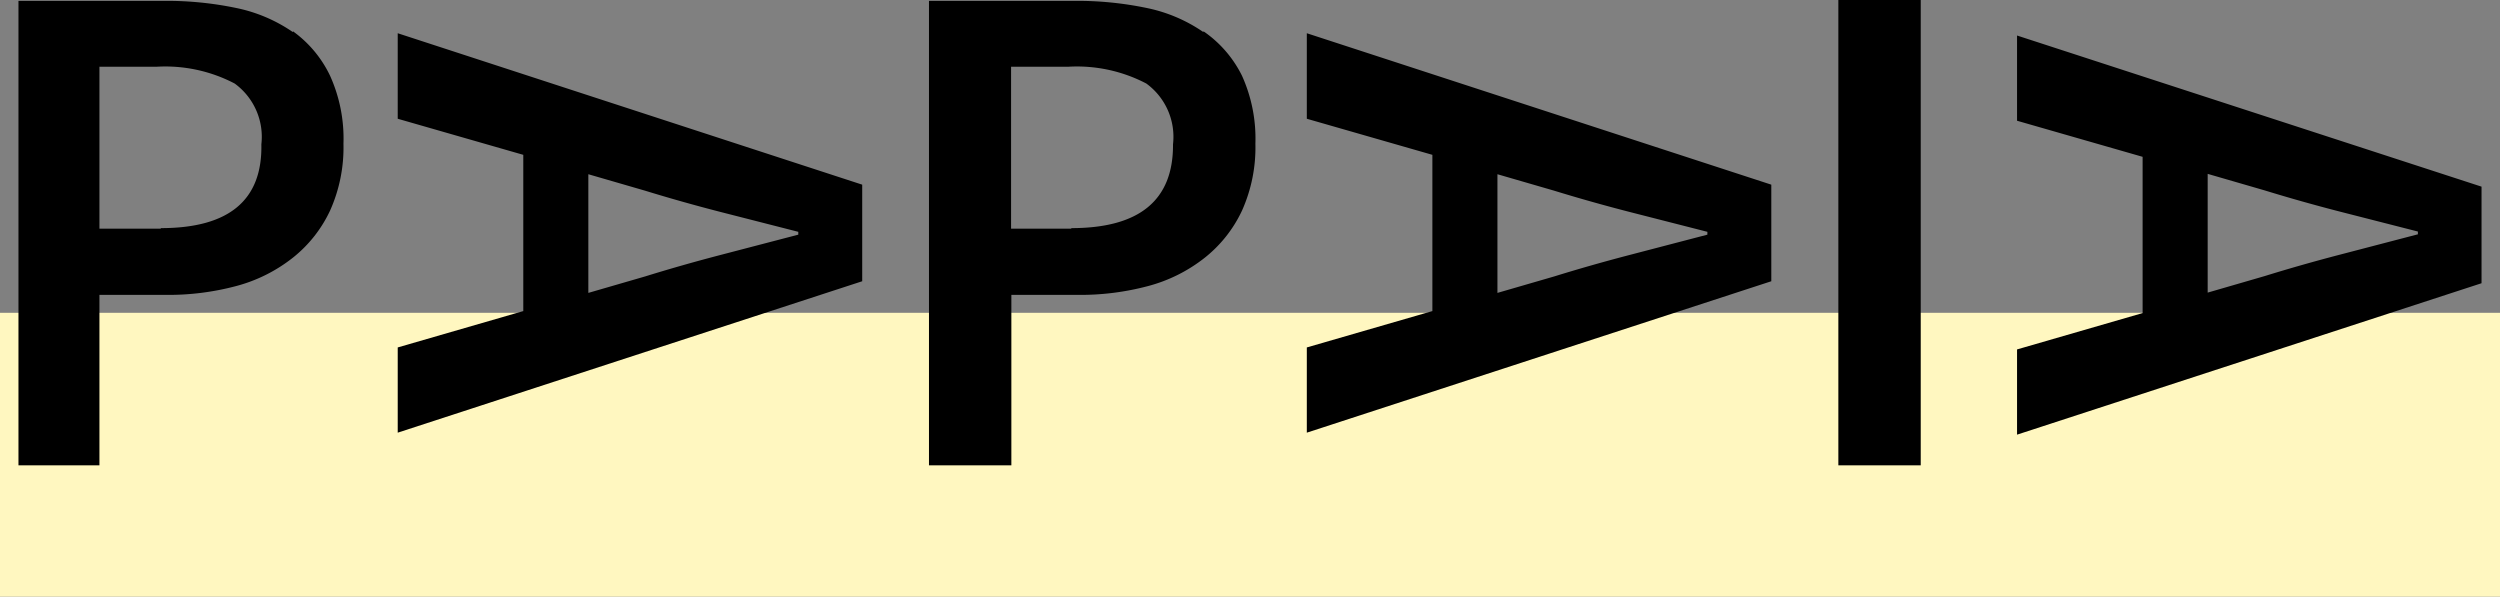 <svg xmlns="http://www.w3.org/2000/svg" width="88" height="21" viewBox="0 0 88 21"><rect x="0" y="0" width="88" height="21" fill="#808080" stroke="none"/><path style="fill:#fff7c0" d="M212.5,258.5h88v10h-88v-10Z" transform="translate(-212.5 -247.49)"/><path d="M283.5,248.74v3l4.42,1.27v5.5l-4.42,1.28v3l16.35-5.33v-3.4Zm14.1,7-2.72.71q-1.38.36-2.67,0.76l-2,.58v-4.18l2,0.58q1.3,0.4,2.66.75l2.74,0.7v0.1Zm-39.1-4.07,4.42,1.27v5.5l-4.42,1.28v3l16.35-5.33v-3.4l-16.35-5.33v3Zm6.7,1.95,2,0.58q1.3,0.4,2.66.75l2.74,0.7v0.1l-2.72.71q-1.38.36-2.67,0.76l-2,.58v-4.18Zm-38.7-1.95,4.42,1.27v5.5l-4.42,1.28v3l16.35-5.33v-3.4l-16.35-5.33v3Zm6.7,1.95,2,0.58q1.3,0.4,2.66.75l2.74,0.7v0.1l-2.72.71q-1.38.36-2.67,0.76l-2,.58v-4.18Zm-10.39-5a5.43,5.43,0,0,0-2-.85,12,12,0,0,0-2.51-.25h-5.15v16.35H216v-6h2.35a9.26,9.26,0,0,0,2.46-.31,5.48,5.48,0,0,0,2-1,4.61,4.61,0,0,0,1.31-1.66,5.43,5.43,0,0,0,.47-2.35,5.37,5.37,0,0,0-.47-2.39A4.1,4.1,0,0,0,222.81,248.59Zm-4.65,6.92H216v-5.7h2a5.26,5.26,0,0,1,2.76.59,2.32,2.32,0,0,1,.94,2.14Q221.76,255.52,218.16,255.52Zm36.7-6.92a5.43,5.43,0,0,0-2-.85,12,12,0,0,0-2.51-.25h-5.15v16.35h2.9v-6h2.35a9.26,9.26,0,0,0,2.46-.31,5.48,5.48,0,0,0,2-1,4.61,4.61,0,0,0,1.31-1.66,5.43,5.43,0,0,0,.47-2.35,5.37,5.37,0,0,0-.47-2.39A4.1,4.1,0,0,0,254.86,248.59Zm-4.65,6.92h-2.12v-5.7h2a5.26,5.26,0,0,1,2.76.59,2.32,2.32,0,0,1,.94,2.14Q253.81,255.52,250.21,255.52Zm27,8.33h2.9V247.49h-2.9v16.35Z" transform="translate(-212.5 -247.49)"/></svg>